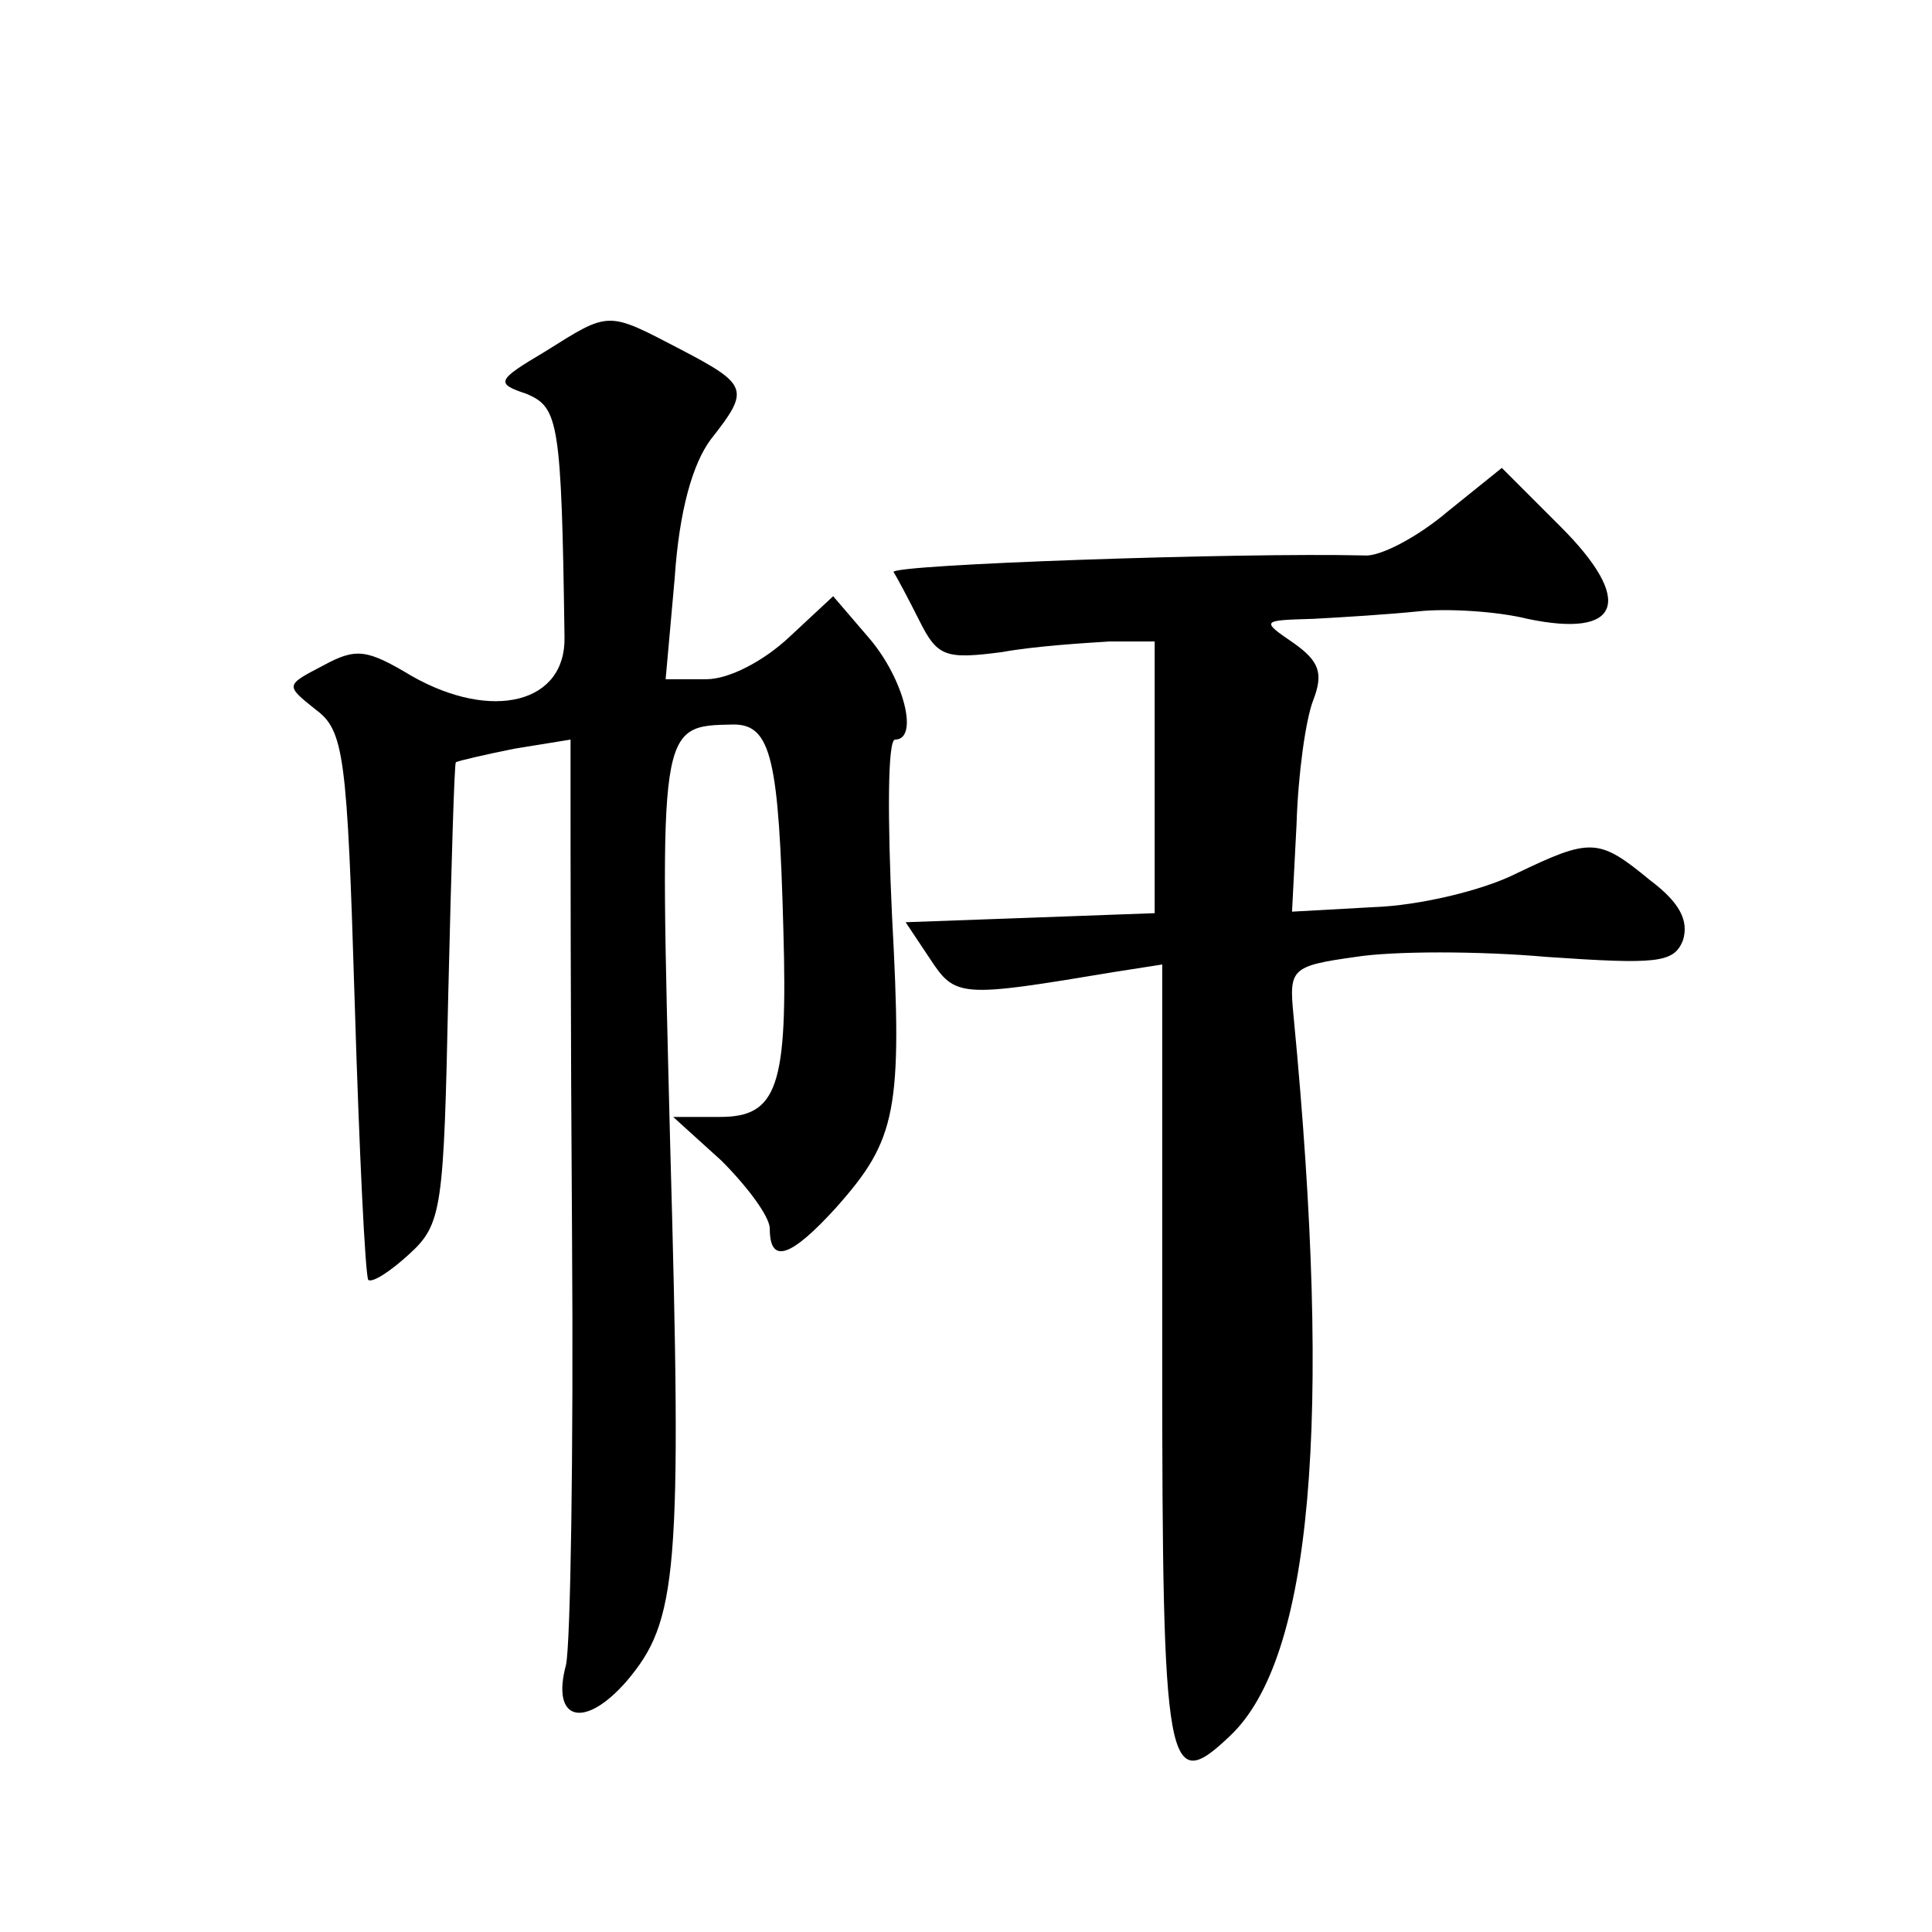 <?xml version="1.0" standalone="no"?>
<!DOCTYPE svg PUBLIC "-//W3C//DTD SVG 20010904//EN"
 "http://www.w3.org/TR/2001/REC-SVG-20010904/DTD/svg10.dtd">
<svg version="1.0" xmlns="http://www.w3.org/2000/svg"
 width="128pt" height="128pt" viewBox="0 0 128 128"
 preserveAspectRatio="xMidYMid meet">
<g transform="translate(0,128) scale(0.1,-0.1)"
fill="#0" stroke="none">
<path d="M361 1047 c-32 -19 -33 -21 -12 -28 21 -9 23 -18 25 -161 1 -44 -48 -56
-101 -26 -30 18 -37 19 -59 7 -25 -13 -25 -13 -5 -29 19 -14 21 -30 26 -194 3 -99
7 -181 9 -184 3 -2 15 6 27 17 22 20 23 30 26 173 2 83 4 152 5 153 2 1 19 5 39
9 l37 6 0 -37 c0 -21 0 -153 1 -294 1 -141 -1 -268 -4 -282 -10 -37 12 -43 40 -11
34 40 37 71 29 356 -7 279 -8 277 42 278 25 0 30 -23 33 -136 3 -104 -4 -124 -42
-124 l-31 0 32 -29 c17 -17 32 -37 32 -45 0 -24 14 -19 44 14 40 45 44 64 37 193
-3 64 -3 117 2 117 16 0 6 40 -17 67 l-24 28 -29 -27 c-17 -16 -40 -28 -55 -28
l-27 0 6 67 c3 45 12 76 24 92 26 33 25 36 -21 60 -48 25 -46 25 -89 -2z M959 941
c-20 -17 -45 -30 -55 -29 -83 2 -314 -6 -312 -11 2 -3 10 -18 17 -32 12 -24 17
-26 55 -21 22 4 55 6 71 7 l30 0 0 -90 0 -90 -82 -3 -83 -3 16 -24 c17 -26 20 -26
122 -9 l32 5 0 -260 c0 -276 3 -291 45 -251 54 51 68 207 42 477 -3 31 -2 33 41
39 25 4 82 4 127 0 73 -5 84 -4 90 11 4 13 -2 25 -22 40 -34 28 -39 28 -89 4 -22
-11 -64 -21 -94 -22 l-54 -3 3 58 c1 33 6 69 11 82 7 18 4 26 -13 38 -22 15 -21
15 13 16 19 1 51 3 70 5 19 2 52 0 72 -5 62 -13 71 12 22 61 l-39 39 -36 -29z"/>
</g>
</svg>
